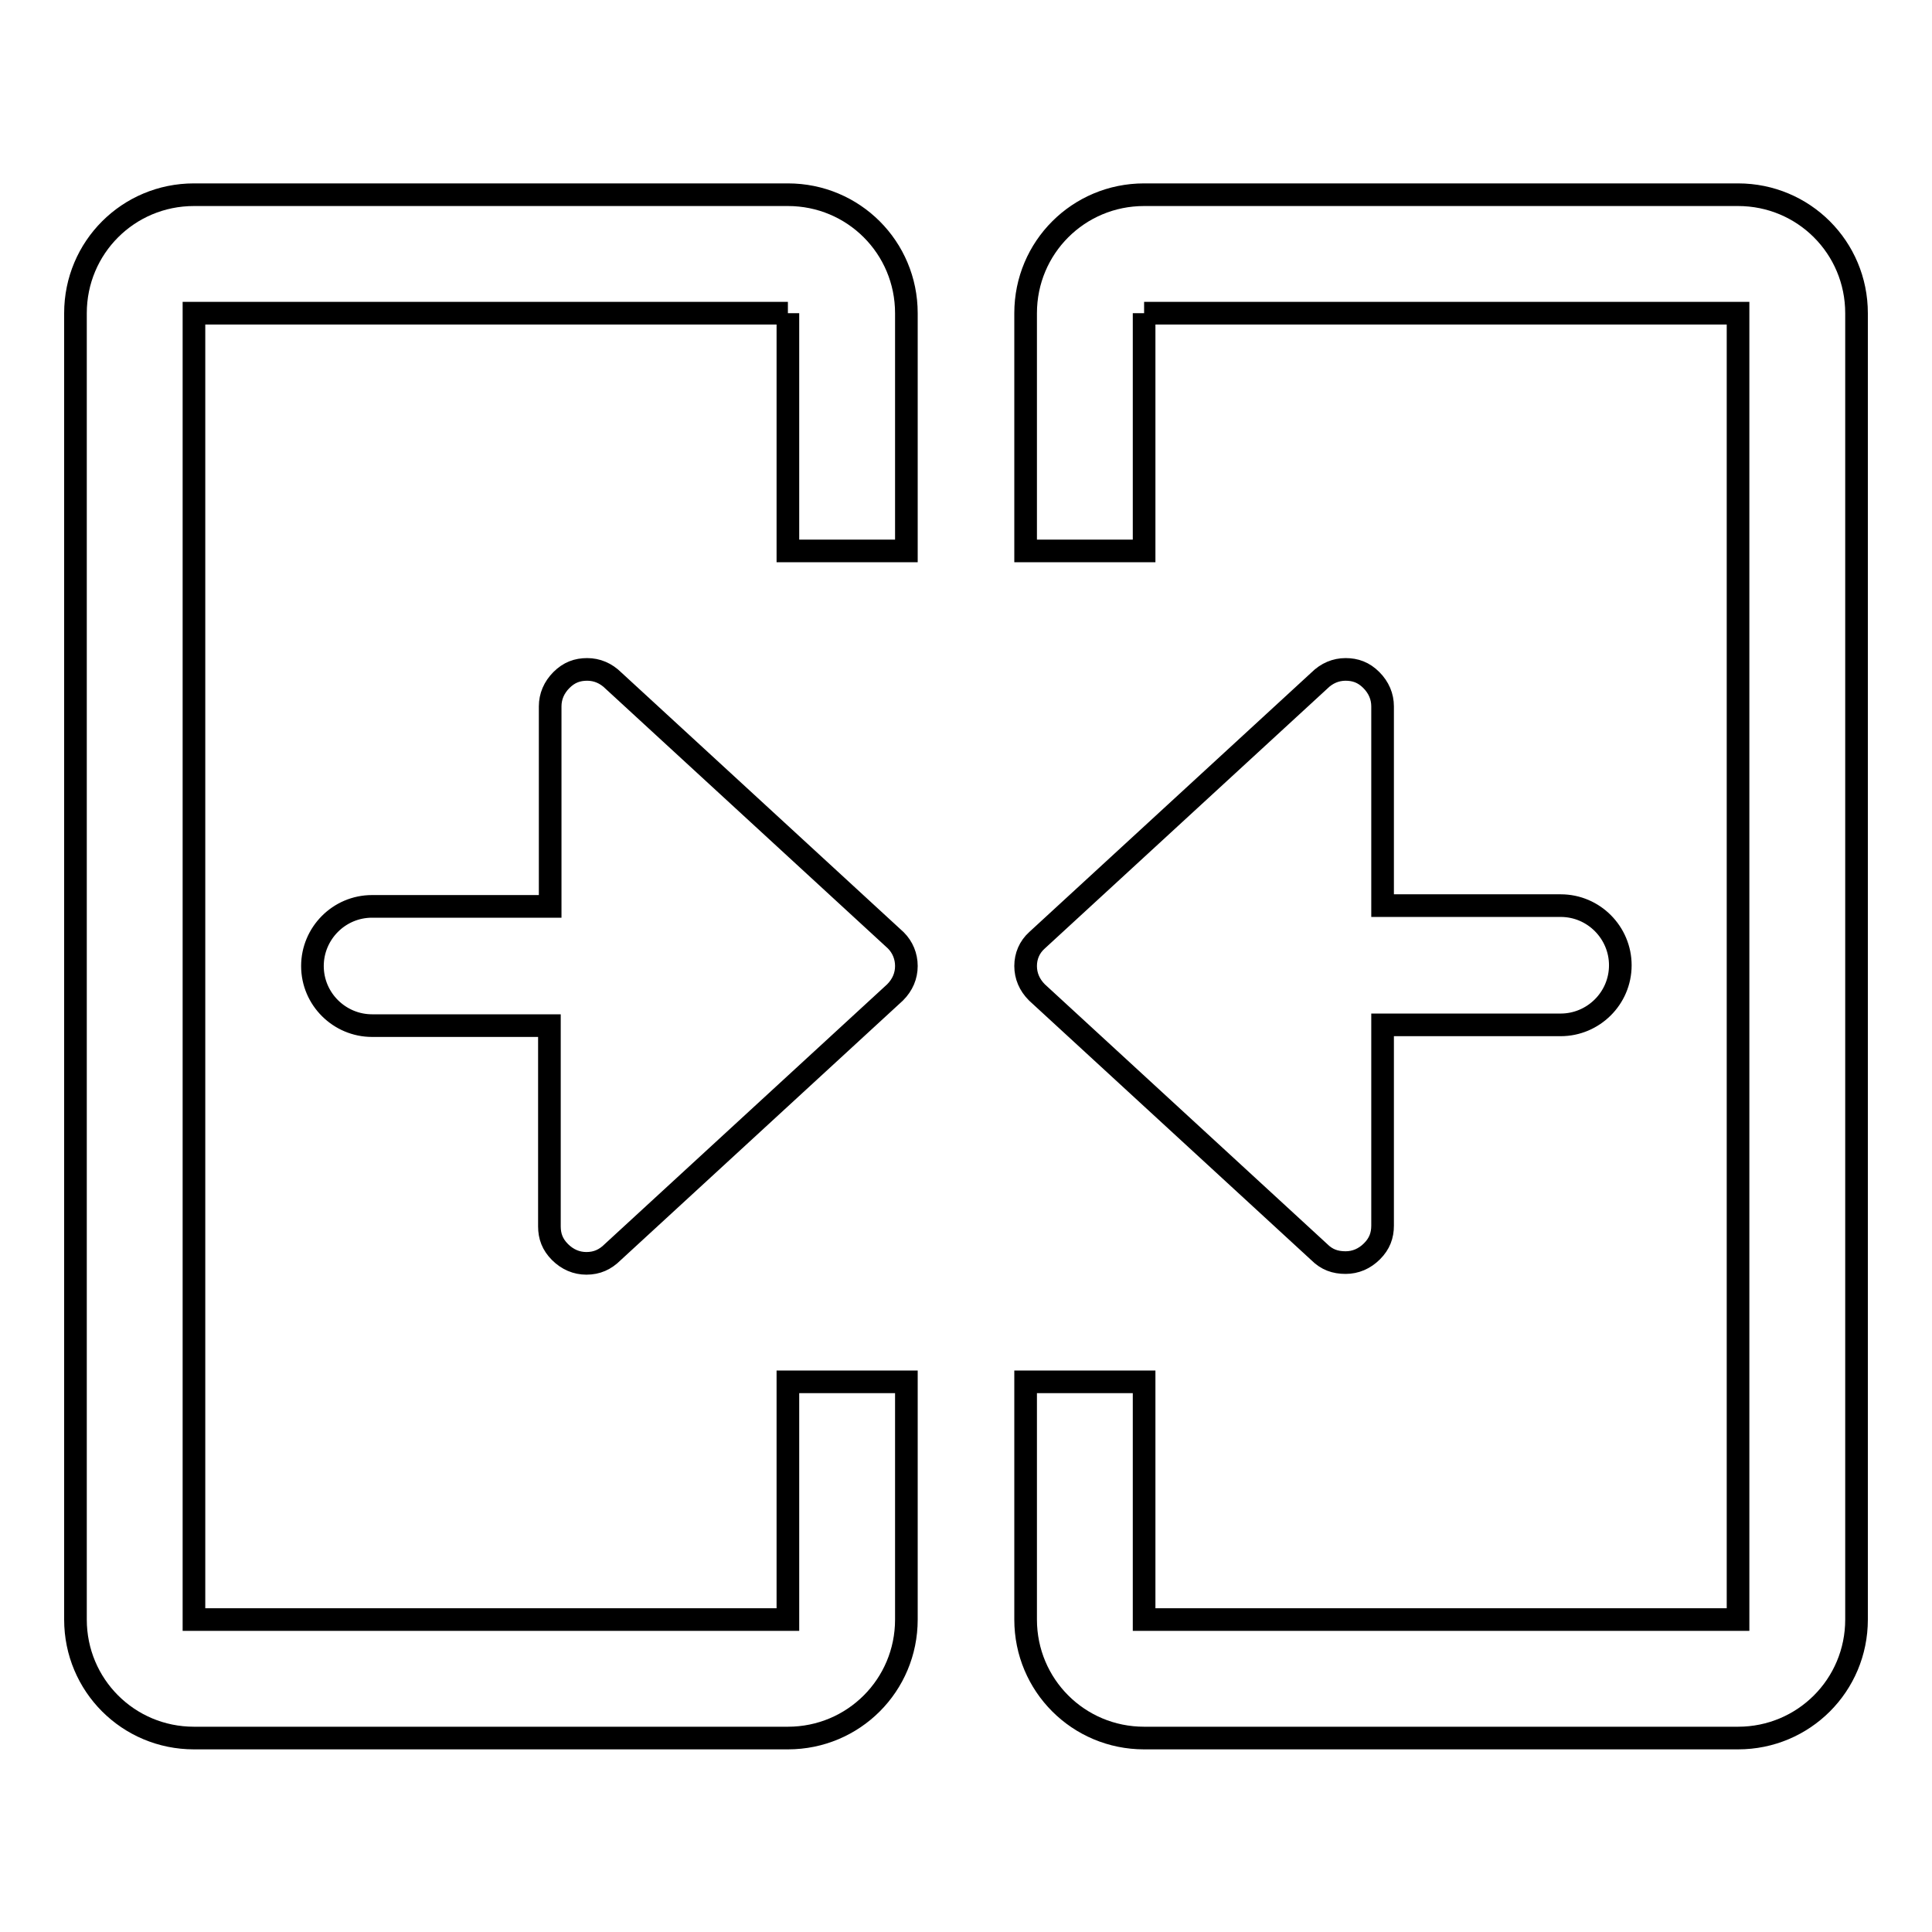 <?xml version="1.0" encoding="utf-8"?>
<!-- Svg Vector Icons : http://www.onlinewebfonts.com/icon -->
<!DOCTYPE svg PUBLIC "-//W3C//DTD SVG 1.1//EN" "http://www.w3.org/Graphics/SVG/1.1/DTD/svg11.dtd">
<svg version="1.1" xmlns="http://www.w3.org/2000/svg" xmlns:xlink="http://www.w3.org/1999/xlink" x="0px" y="0px" viewBox="0 0 256 256" enable-background="new 0 0 256 256" xml:space="preserve">
<g> <path stroke-width="3" fill-opacity="0" stroke="#000000"  d="M120.1,128c0,1.3-0.5,2.5-1.5,3.5l-37.4,34.4c-1,1-2.1,1.5-3.5,1.5c-1.3,0-2.5-0.5-3.5-1.5 c-1-1-1.4-2.1-1.4-3.4v-26.6H49.3c-4.3,0-7.9-3.5-7.9-7.9c0-4.3,3.5-7.9,7.9-7.9h23.6V93.6c0-1.3,0.5-2.5,1.5-3.5 c1-1,2.1-1.4,3.4-1.4c1.3,0,2.5,0.5,3.5,1.5l37.4,34.4C119.6,125.5,120.1,126.7,120.1,128z M135.9,128c0,1.3,0.5,2.5,1.5,3.5 l37.4,34.4c1,1,2.1,1.4,3.5,1.4c1.3,0,2.5-0.5,3.5-1.5c1-1,1.4-2.1,1.4-3.4v-26.6h23.6c4.3,0,7.9-3.5,7.9-7.9 c0-4.3-3.5-7.9-7.9-7.9h-23.6V93.6c0-1.3-0.5-2.5-1.5-3.5c-1-1-2.1-1.4-3.4-1.4c-1.3,0-2.5,0.5-3.5,1.5l-37.4,34.4 C136.4,125.5,135.9,126.7,135.9,128z M104.4,41.5v31.5h15.7V41.5c0-8.7-7-15.7-15.7-15.7l0,0H25.7c-8.7,0-15.7,7-15.7,15.7v173.1 c0,8.7,7,15.7,15.7,15.7h78.7c8.7,0,15.7-7,15.7-15.7v-31.5h-15.7v31.5H25.7V41.5H104.4 M151.6,41.5h78.7v173.1h-78.7v-31.5h-15.7 v31.5c0,8.7,7,15.7,15.7,15.7h78.7c8.7,0,15.7-7,15.7-15.7V41.5c0-8.7-7-15.7-15.7-15.7h-78.7l0,0c-8.7,0-15.7,7-15.7,15.7v31.5 h15.7V41.5"/></g>
</svg>